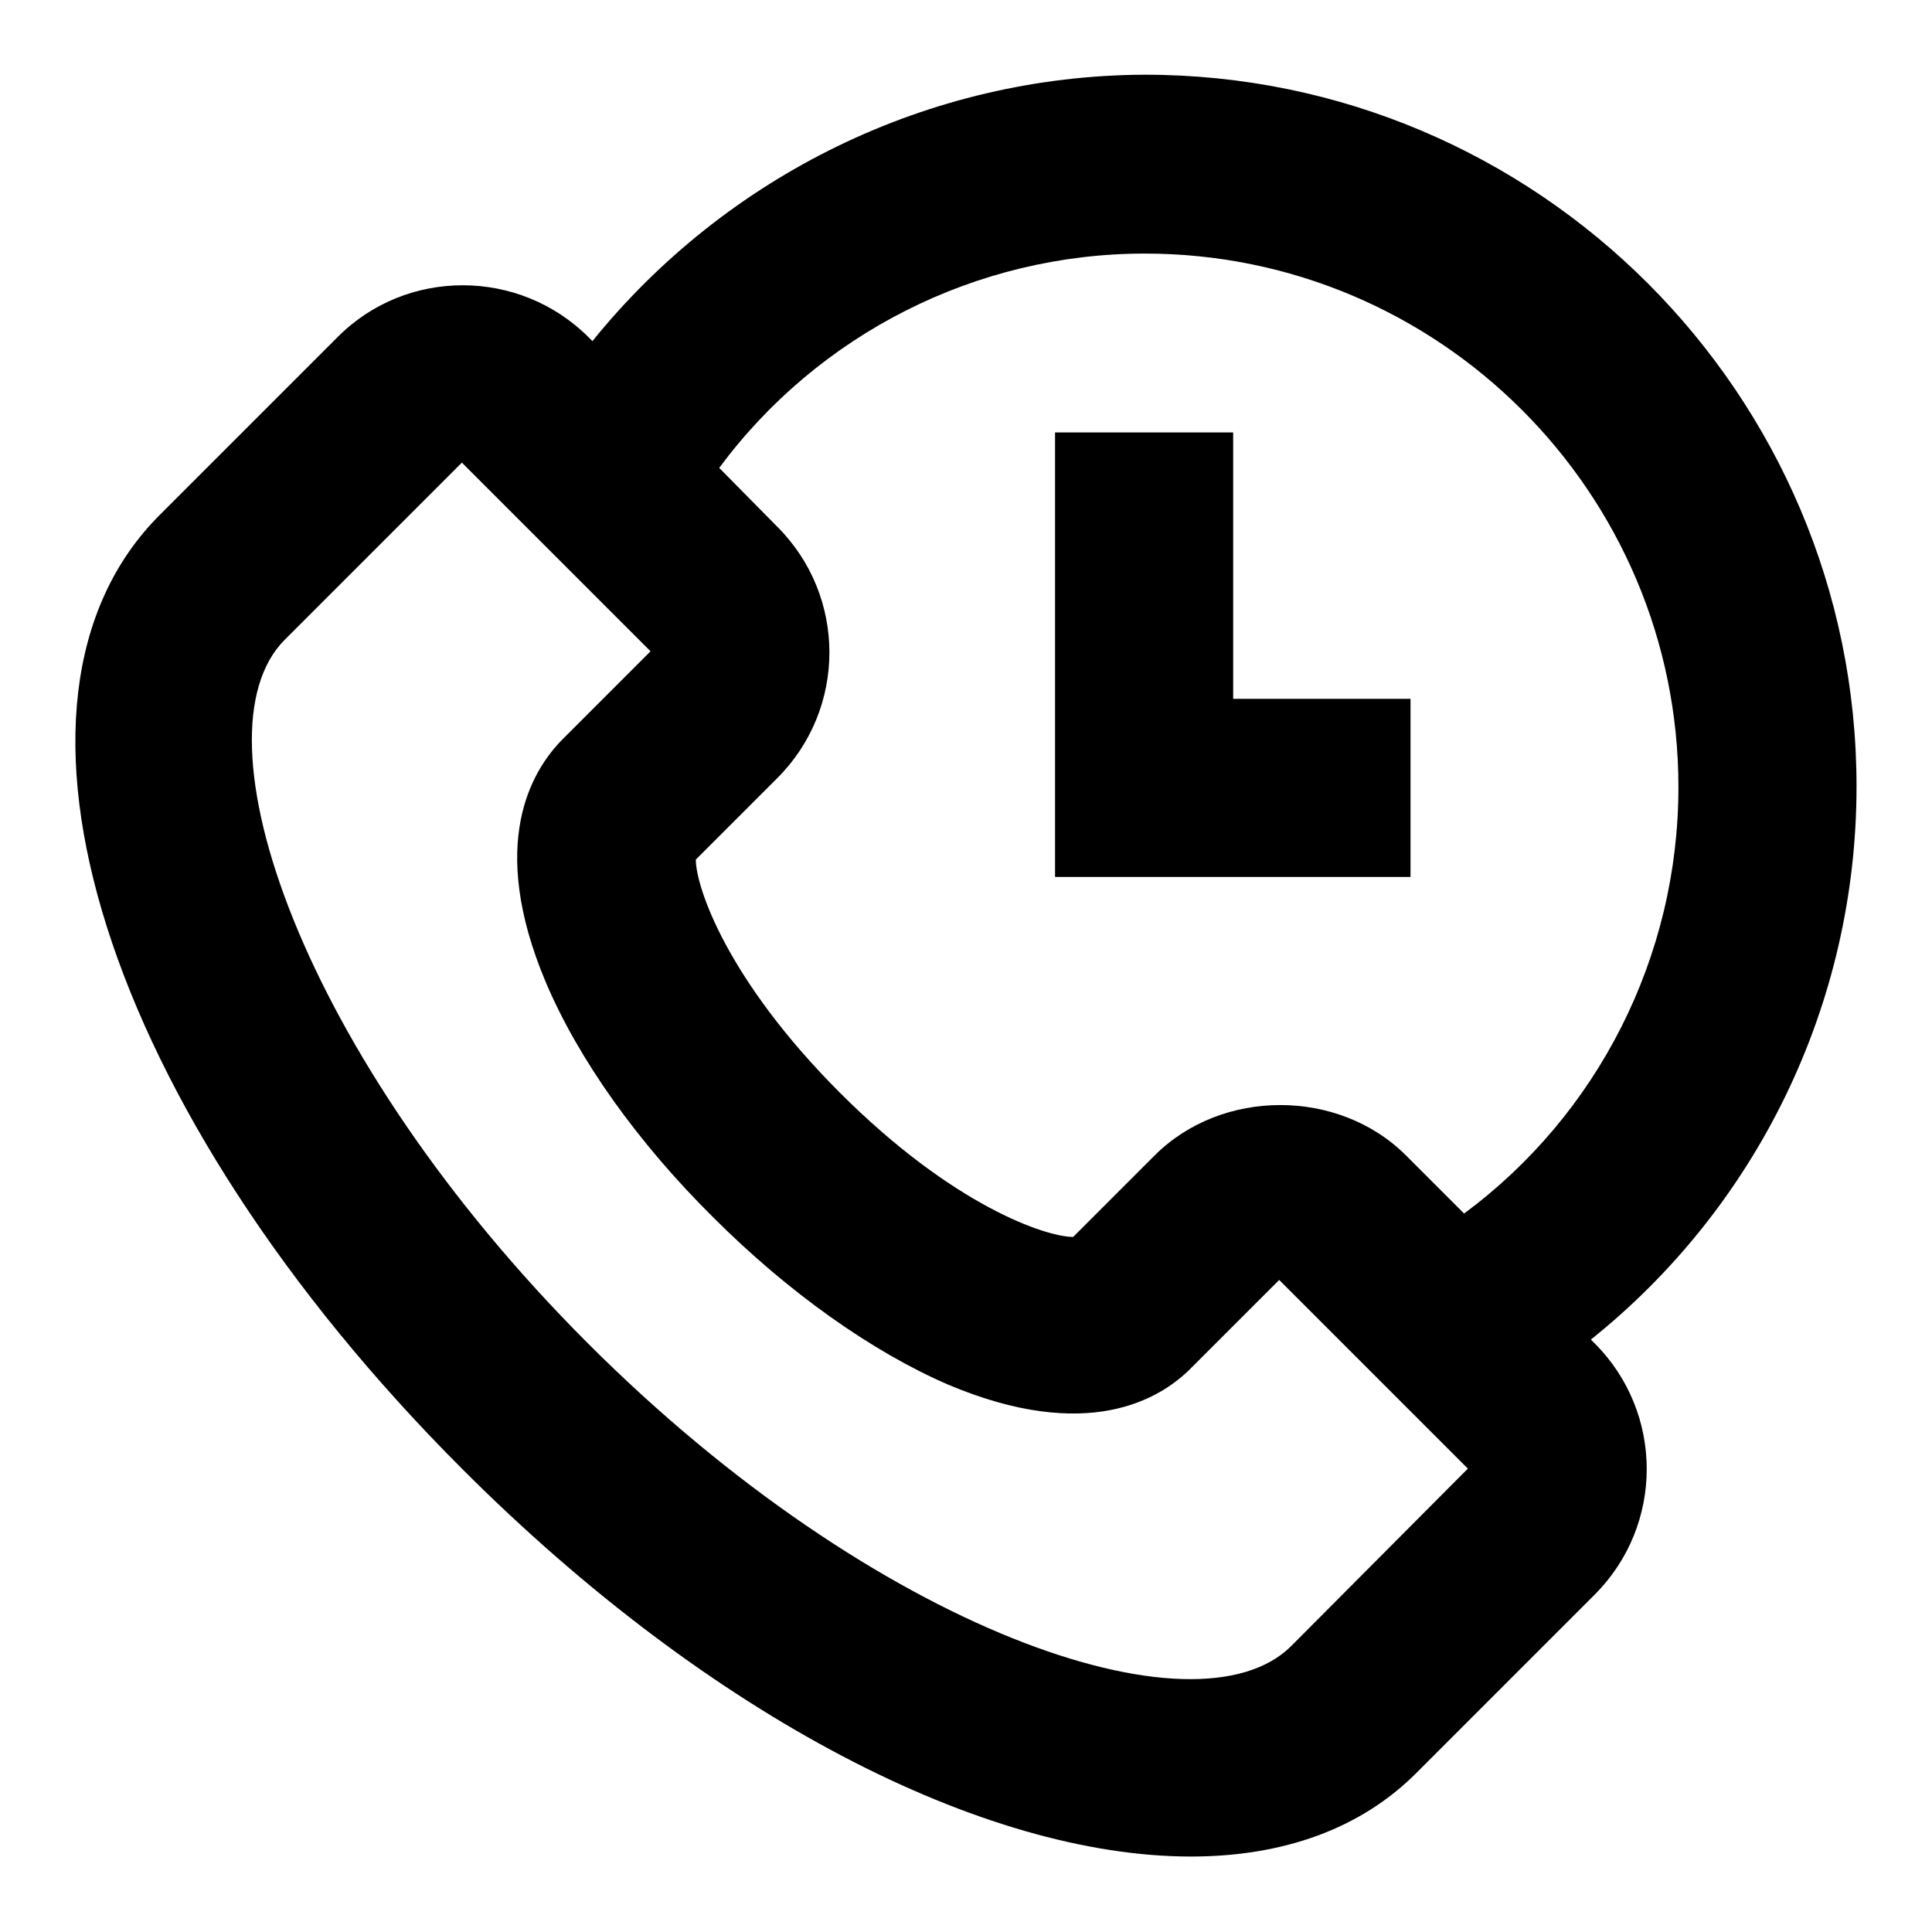 <?xml version="1.0" encoding="utf-8"?>
<!-- Svg Vector Icons : http://www.onlinewebfonts.com/icon -->
<!DOCTYPE svg PUBLIC "-//W3C//DTD SVG 1.1//EN" "http://www.w3.org/Graphics/SVG/1.1/DTD/svg11.dtd">
<svg version="1.1" xmlns="http://www.w3.org/2000/svg" xmlns:xlink="http://www.w3.org/1999/xlink" x="0px" y="0px" viewBox="0 0 256 256" enable-background="new 0 0 256 256" xml:space="preserve">
<g> <path fill="#000000" d="M210.8,177.5c22-17.6,35.2-44.4,35.2-73.3c0-52-42.3-94.3-94.3-94.3C123,10,96.2,23.3,78.5,45.2L78,44.7 c-9.2-9.2-24.2-9.2-33.3,0L21.2,68.2c-24.7,24.6-7.4,79,40.1,126.5c32.9,32.9,69.1,51.3,96.5,51.3c12.1,0,22.5-3.6,30-11.2 l23.5-23.5c9.2-9.2,9.2-24.1,0-33.3L210.8,177.5L210.8,177.5z M151.7,33.6c39,0,70.7,31.7,70.7,70.7c0,22.5-10.7,43.4-28.4,56.5 l-7.7-7.7c-8.9-8.9-24.4-8.9-33.3,0l-10.8,10.8c-3.6,0-15.9-4.1-30.9-19.1c-15-15-19.1-27.3-19.1-30.9l10.8-10.8 c9.2-9.2,9.2-24.1,0-33.3L95.3,62C108.4,44.3,129.3,33.6,151.7,33.6z M171.1,218.1c-12.5,12.5-55-1.9-93.2-40.1 c-38.1-38.1-52.6-80.7-40.2-93.2l23.5-23.5l25,25L74.6,97.9c-4.2,4.2-10,13.9-2.3,32.2c4.3,10.2,12.2,21.3,22.2,31.2 c9.9,9.9,21,17.8,31.2,22.2c18.3,7.7,28,2,32.2-2.3l11.6-11.6l25,25L171.1,218.1L171.1,218.1z"/> <path fill="#000000" d="M186.9,92.6h-23.5V57.3h-23.6v58.9h47.1V92.6z"/></g>
</svg>